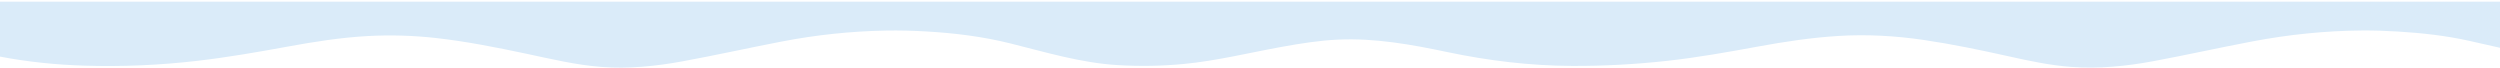 <svg width="1440" height="39" viewBox="0 0 1440 39" fill="none" xmlns="http://www.w3.org/2000/svg">
<path d="M0 0.945V32.603C16.073 35.686 32.341 37.317 48.691 37.821C70.389 38.496 92.042 37.547 113.643 35.041C131.128 33.018 148.426 29.994 165.71 26.836C181.029 24.034 196.423 21.603 211.958 20.758C224.985 20.054 238.041 20.439 251.104 21.9C268.627 23.864 285.843 27.281 303.029 30.92C317.385 33.959 331.696 37.421 346.343 38.54C361.953 39.733 377.541 38.177 392.898 35.368C412.049 31.869 431.065 27.629 450.186 23.938C469.979 20.113 489.989 17.986 510.163 17.608C518.02 17.46 525.878 17.66 533.75 18.127C549.981 19.076 566.009 21.047 581.769 24.961C602.257 30.046 622.461 36.22 643.793 37.502C656.527 38.266 669.203 38.051 681.796 36.85C700.946 35.027 719.656 30.342 738.568 26.94C749.144 25.035 759.773 23.33 770.544 22.826C792.017 21.826 812.946 25.635 833.777 30.016C857.394 34.982 881.206 37.843 905.368 37.969C923.78 38.058 942.101 37.058 960.401 35.034C978.02 33.077 995.431 29.964 1012.84 26.77C1028.03 23.983 1043.31 21.685 1058.72 20.721C1075.21 19.691 1091.72 20.61 1108.05 23.012C1124.44 25.428 1140.67 28.8 1156.84 32.403C1168.82 35.071 1180.86 37.658 1193.1 38.54C1208.85 39.681 1224.55 38.169 1240.03 35.294C1259.17 31.743 1278.19 27.488 1297.32 23.864C1318.25 19.898 1339.4 17.697 1360.73 17.556C1367.58 17.512 1374.41 17.741 1381.26 18.164C1395.07 19.016 1408.74 20.506 1422.24 23.515C1428.16 24.835 1434.08 26.184 1440 27.526V0.945H0Z" fill="#DAEBF9"/>
</svg>
